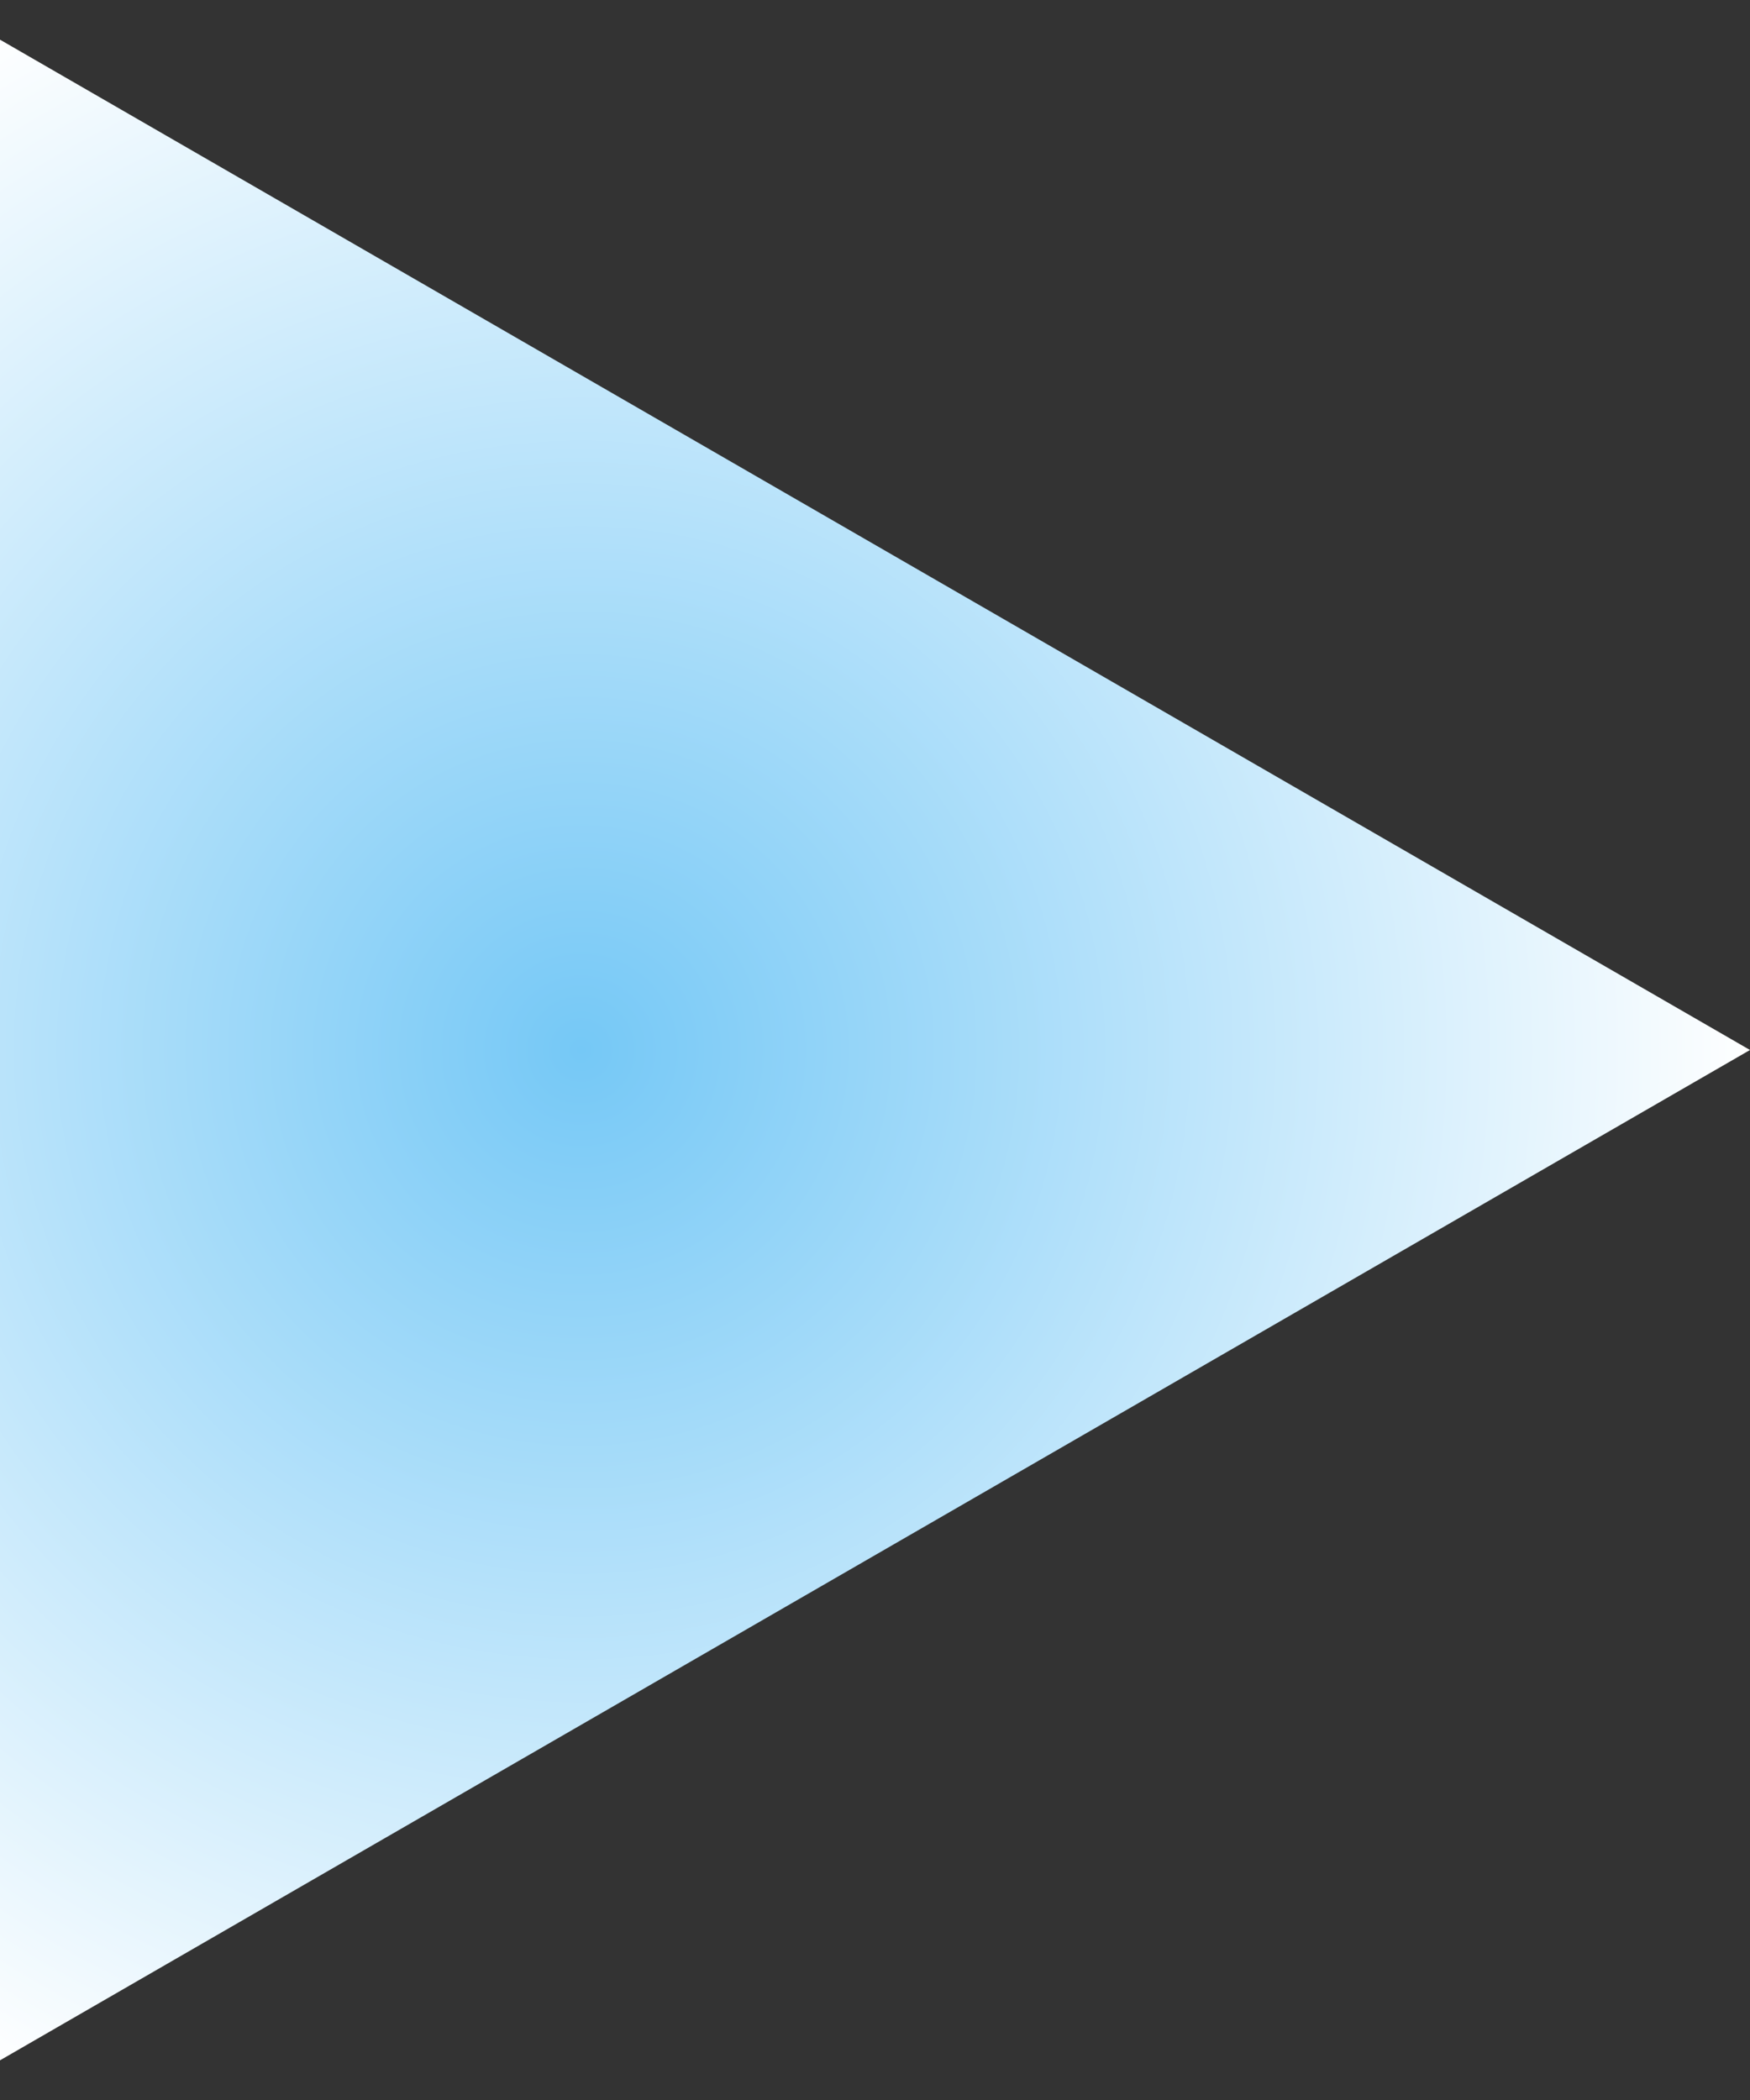 <?xml version="1.0" encoding="UTF-8"?> <svg xmlns="http://www.w3.org/2000/svg" width="15" height="18" viewBox="0 0 15 18" fill="none"><rect x="0" y="0" width="15" height="18" fill="#333333" stroke="none"/> <path d="M15 9L0 17.66L0 0.34L15 9Z" fill="url(#paint0_angular_103_279)"></path> <defs> <radialGradient id="paint0_angular_103_279" cx="0" cy="0" r="1" gradientUnits="userSpaceOnUse" gradientTransform="translate(5 9) rotate(180) scale(10)"> <stop stop-color="#75C8F6"></stop> <stop offset="1" stop-color="white"></stop> </radialGradient> </defs> </svg> 